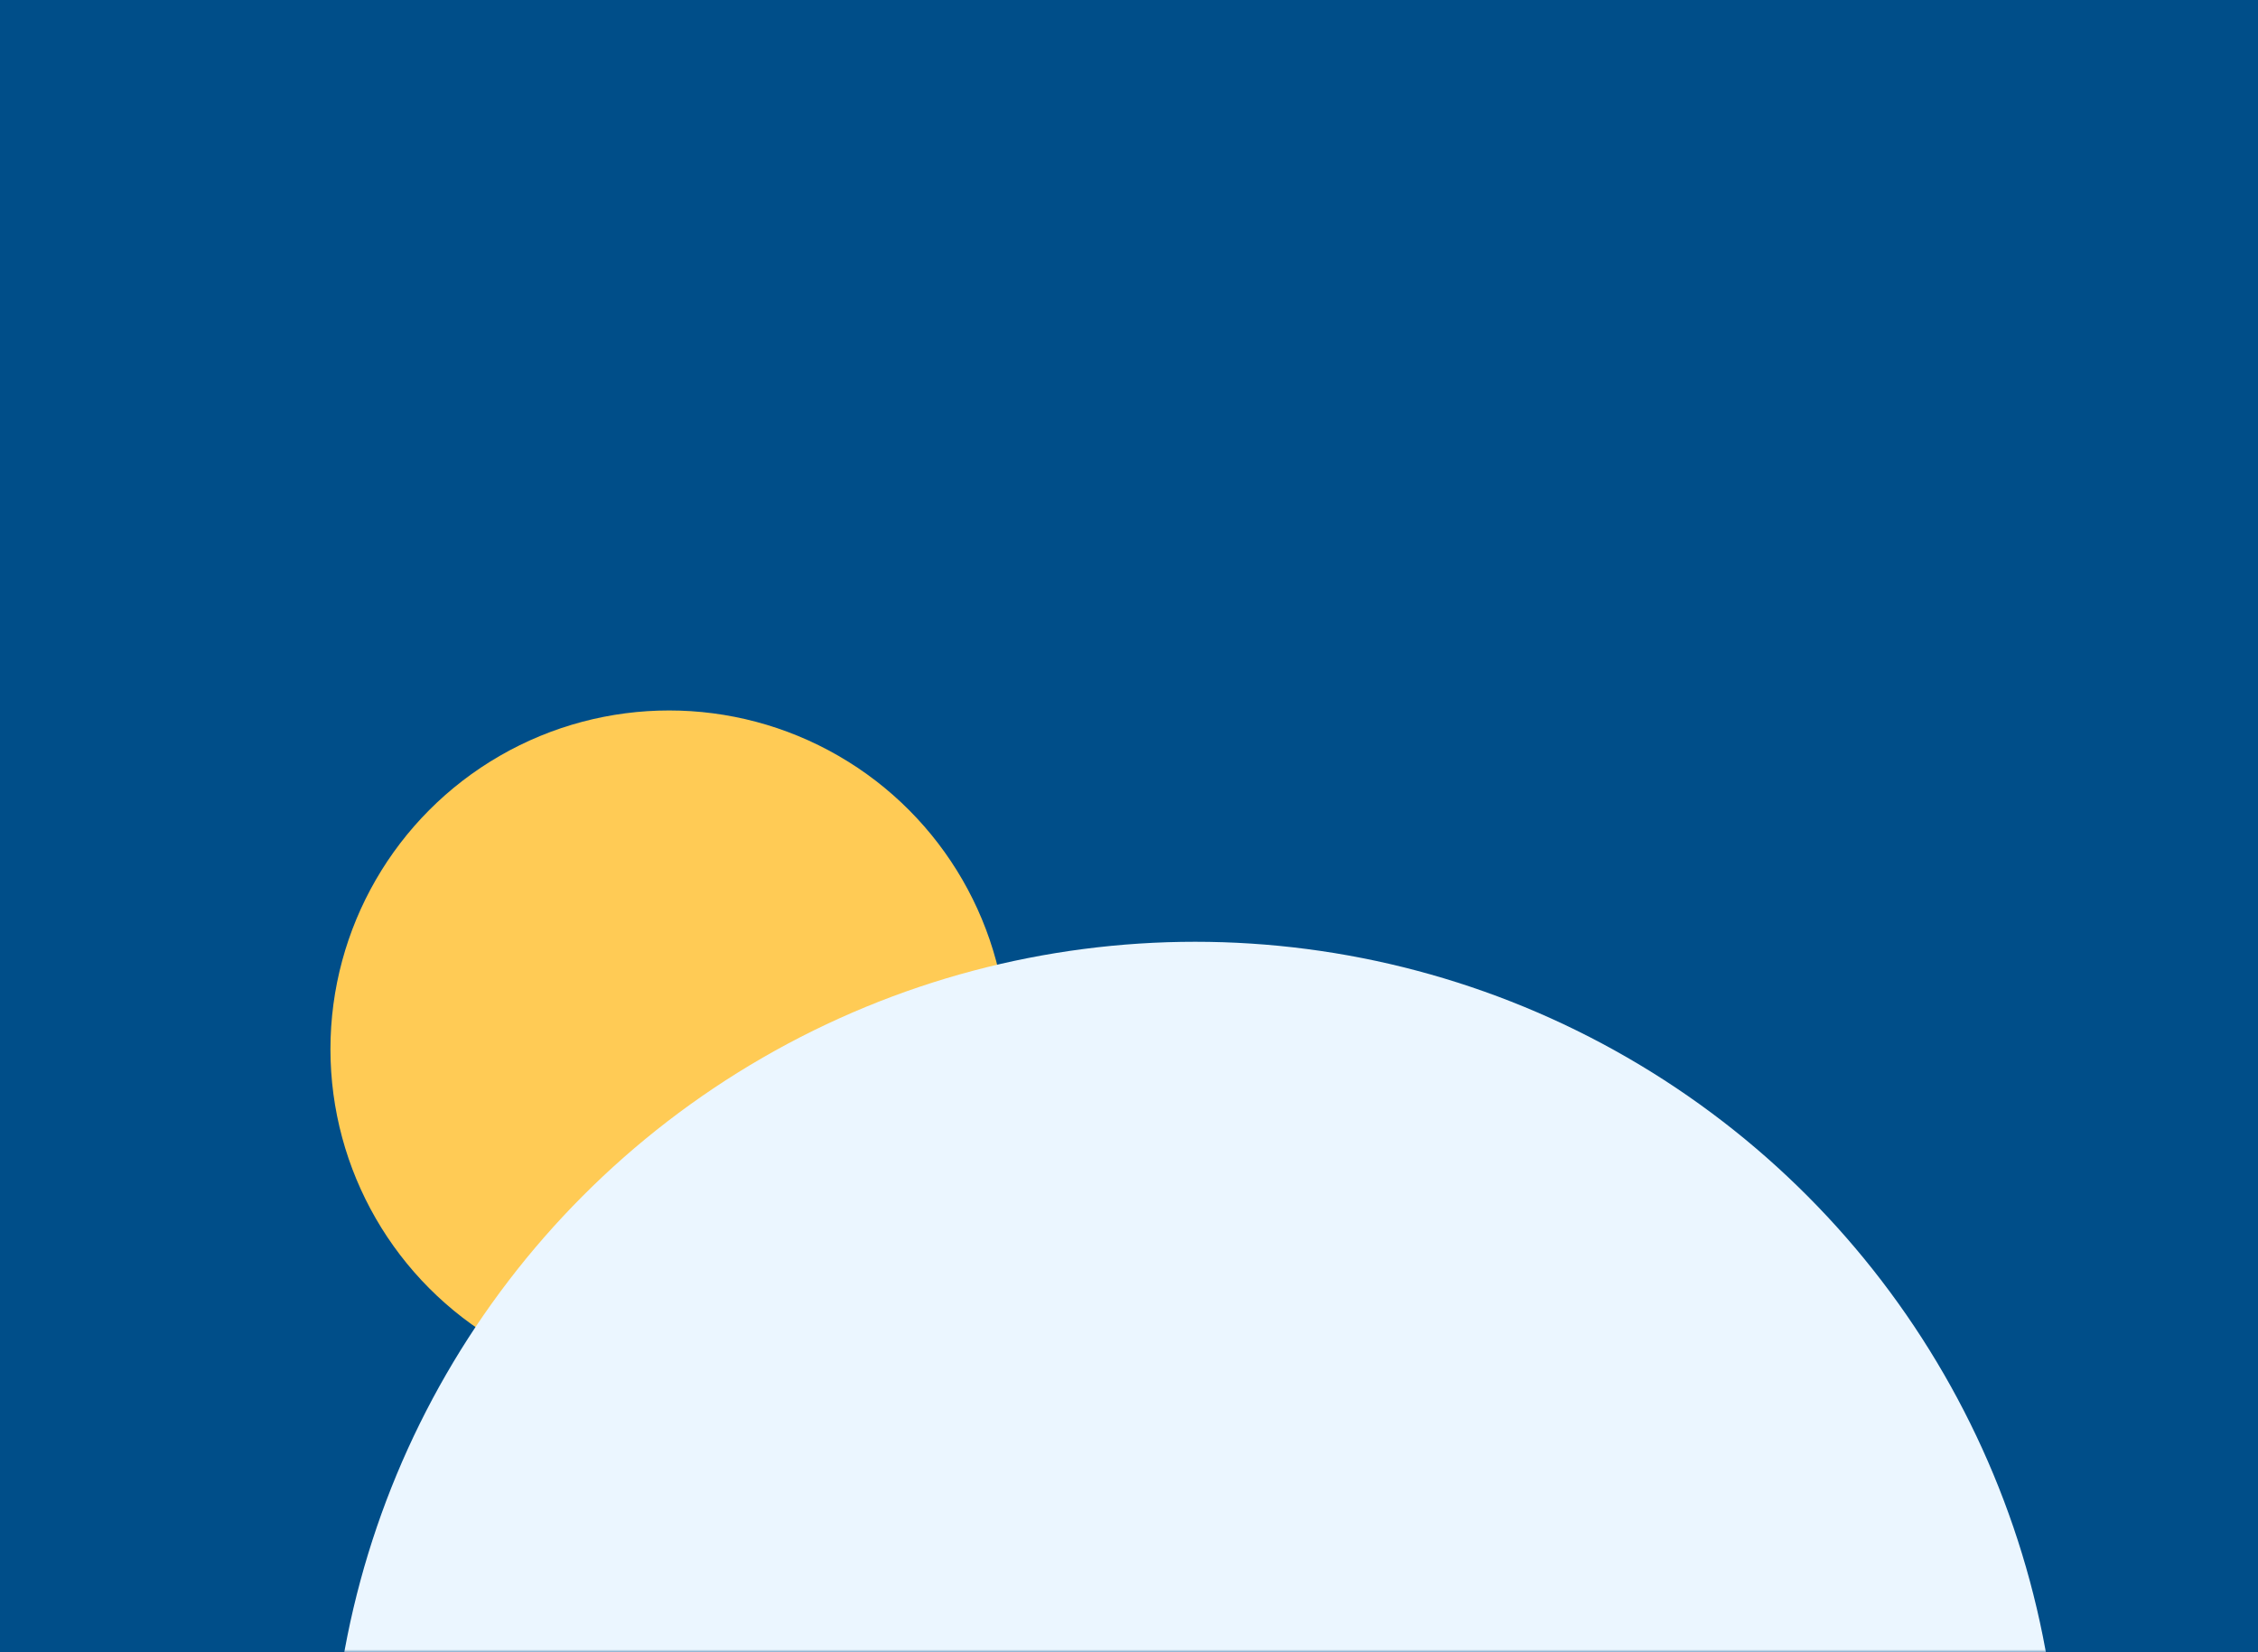 <svg width="410" height="300" xmlns="http://www.w3.org/2000/svg" xmlns:xlink="http://www.w3.org/1999/xlink"><rect width="100%" height="100%" fill="#808080" stroke="none"/><defs><path id="a" d="M0 0h410v300H0z"/></defs><g fill="none" fill-rule="evenodd"><mask id="b" fill="#fff"><use xlink:href="#a"/></mask><use fill="#004E89" xlink:href="#a"/><circle fill="#FFCB55" mask="url(#b)" cx="121.5" cy="190.5" r="61.5"/><circle fill="#EBF6FF" mask="url(#b)" cx="217" cy="328" r="157"/></g></svg>